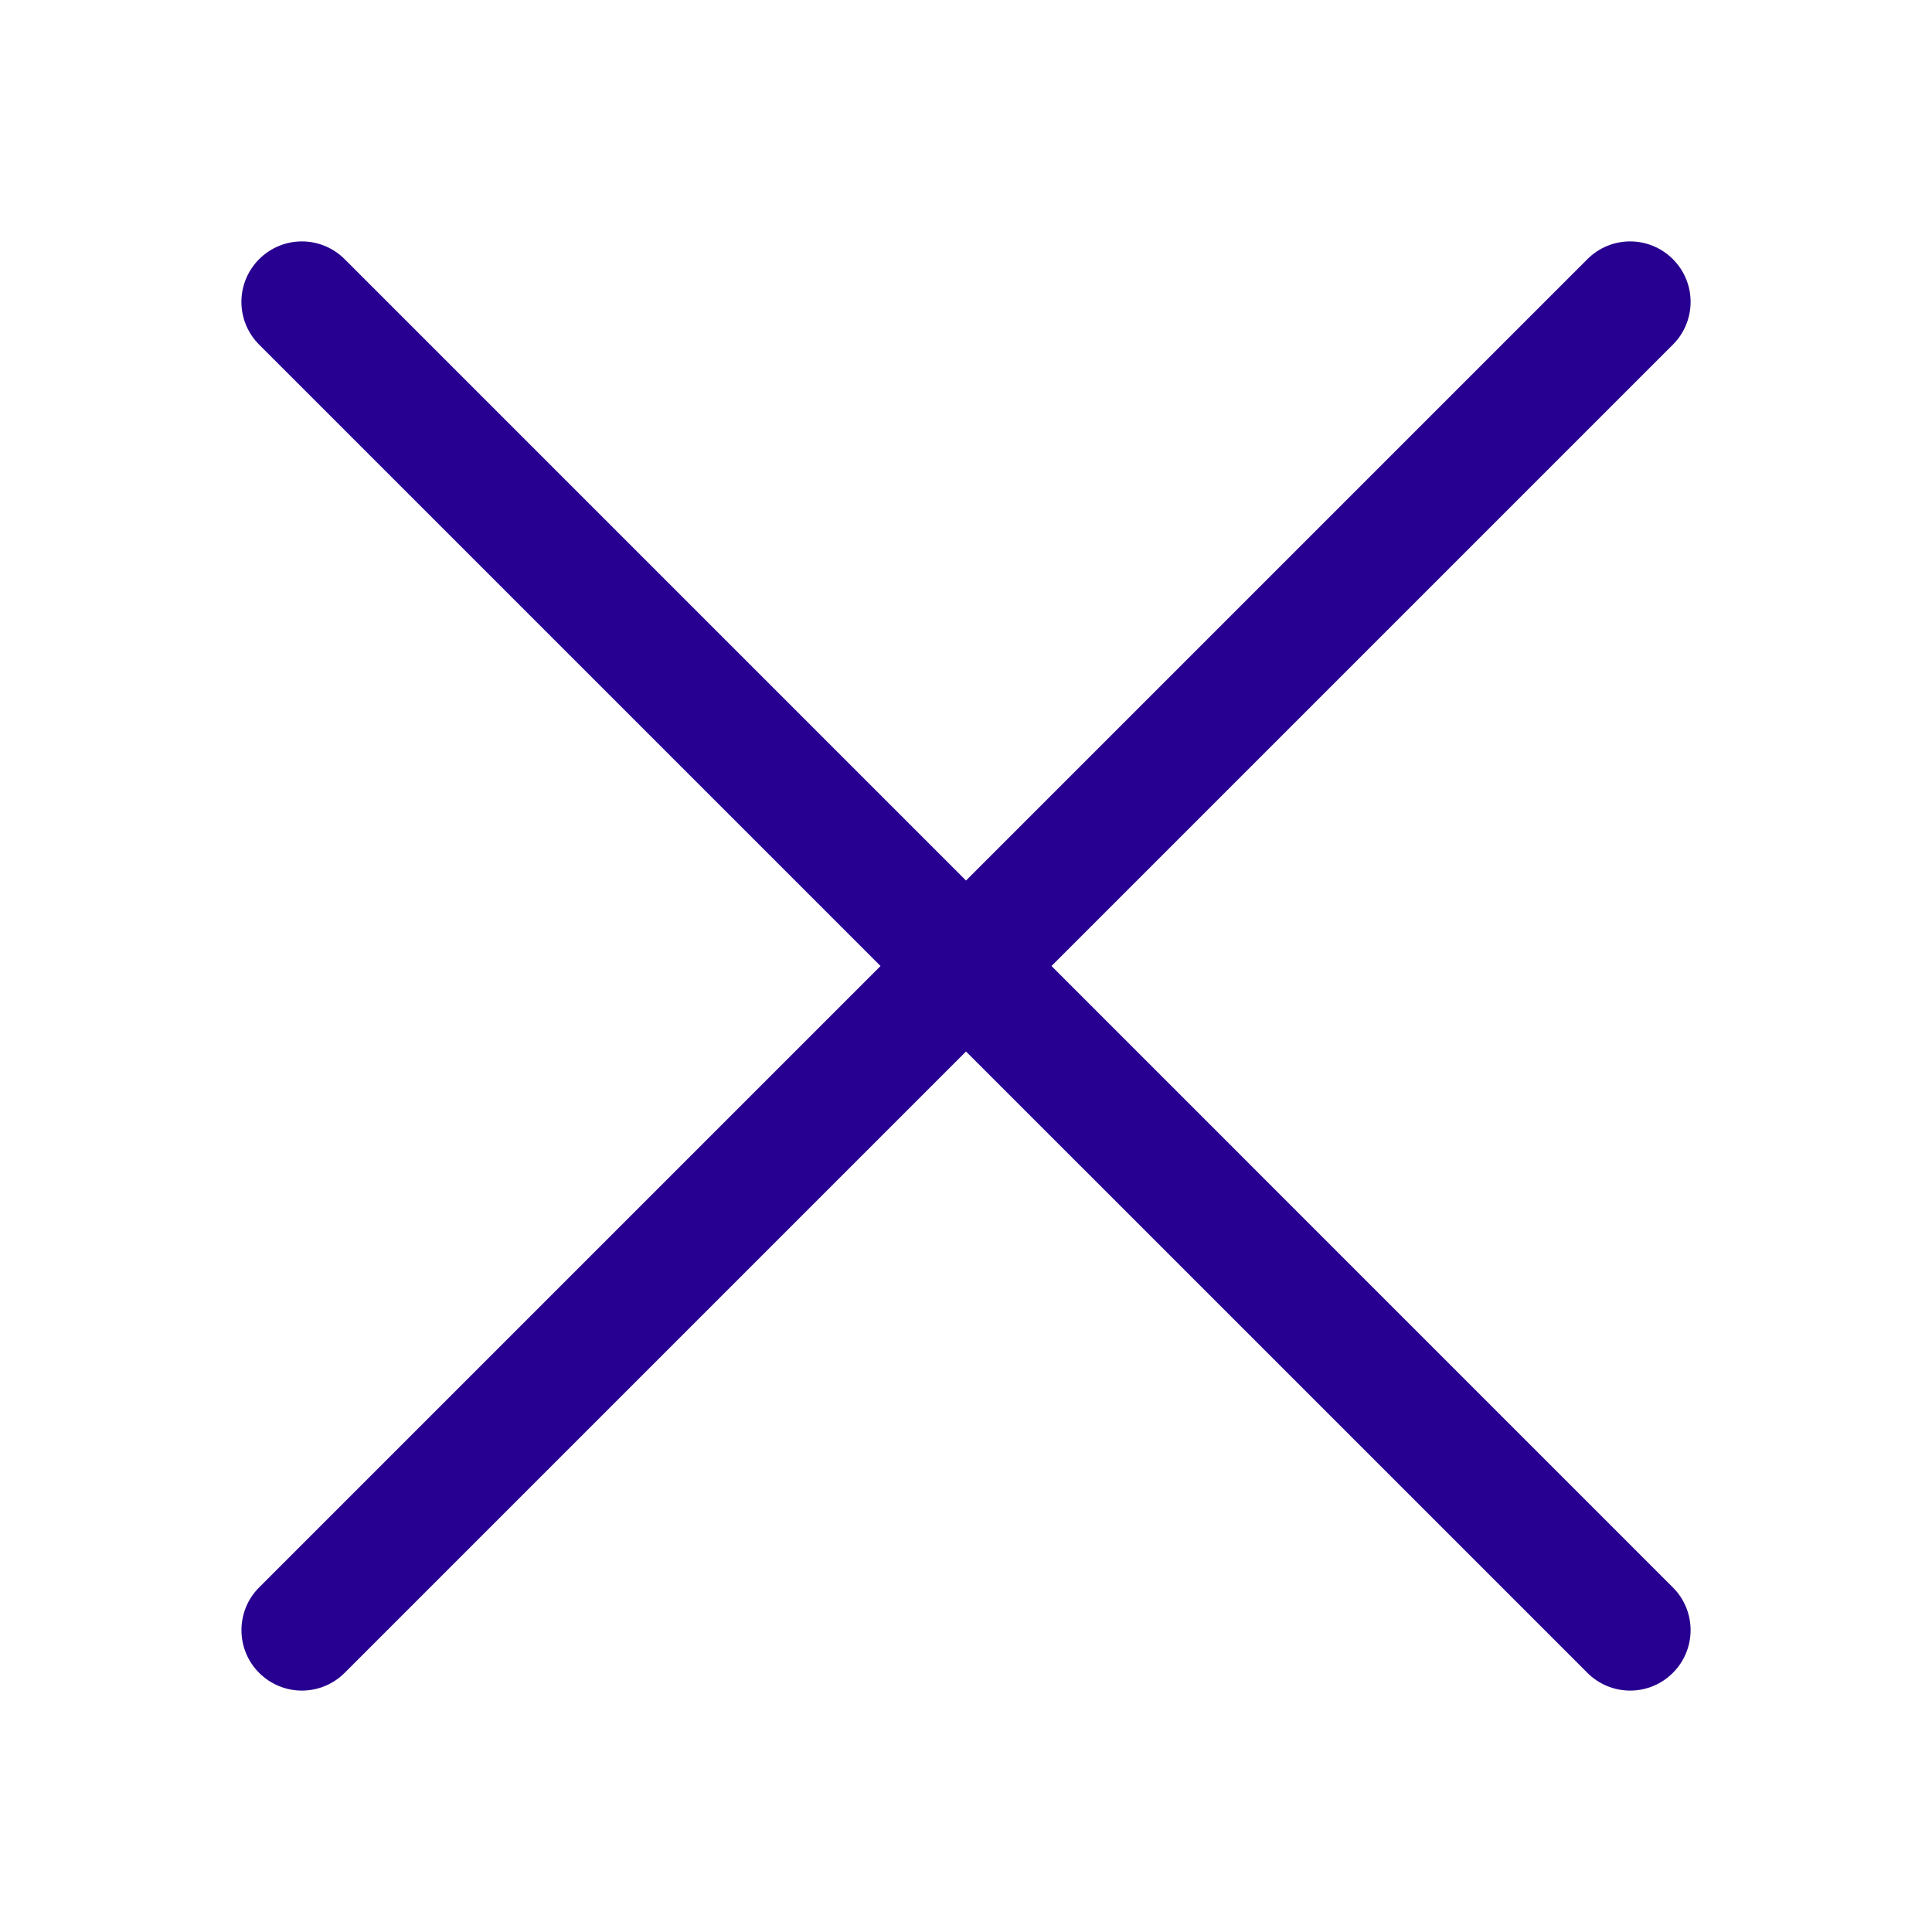 <svg width="39" height="39" viewBox="0 0 39 39" fill="none" xmlns="http://www.w3.org/2000/svg">
<path fill-rule="evenodd" clip-rule="evenodd" d="M33.769 5.231C33.883 5.344 33.973 5.479 34.034 5.627C34.096 5.775 34.127 5.934 34.127 6.094C34.127 6.254 34.096 6.413 34.034 6.561C33.973 6.709 33.883 6.844 33.769 6.957L6.957 33.769C6.728 33.998 6.418 34.127 6.094 34.127C5.77 34.127 5.46 33.998 5.231 33.769C5.002 33.541 4.874 33.23 4.874 32.907C4.874 32.583 5.002 32.272 5.231 32.044L32.044 5.231C32.157 5.118 32.291 5.028 32.439 4.966C32.587 4.905 32.746 4.873 32.907 4.873C33.067 4.873 33.225 4.905 33.374 4.966C33.522 5.028 33.656 5.118 33.769 5.231Z" fill="#280091"/>
<path fill-rule="evenodd" clip-rule="evenodd" d="M5.231 5.231C5.118 5.344 5.028 5.479 4.966 5.627C4.905 5.775 4.873 5.934 4.873 6.094C4.873 6.254 4.905 6.413 4.966 6.561C5.028 6.709 5.118 6.844 5.231 6.957L32.044 33.769C32.272 33.998 32.583 34.127 32.907 34.127C33.23 34.127 33.541 33.998 33.769 33.769C33.998 33.541 34.127 33.23 34.127 32.907C34.127 32.583 33.998 32.272 33.769 32.044L6.957 5.231C6.844 5.118 6.709 5.028 6.561 4.966C6.413 4.905 6.254 4.873 6.094 4.873C5.934 4.873 5.775 4.905 5.627 4.966C5.479 5.028 5.344 5.118 5.231 5.231Z" fill="#280091"/>
</svg>
